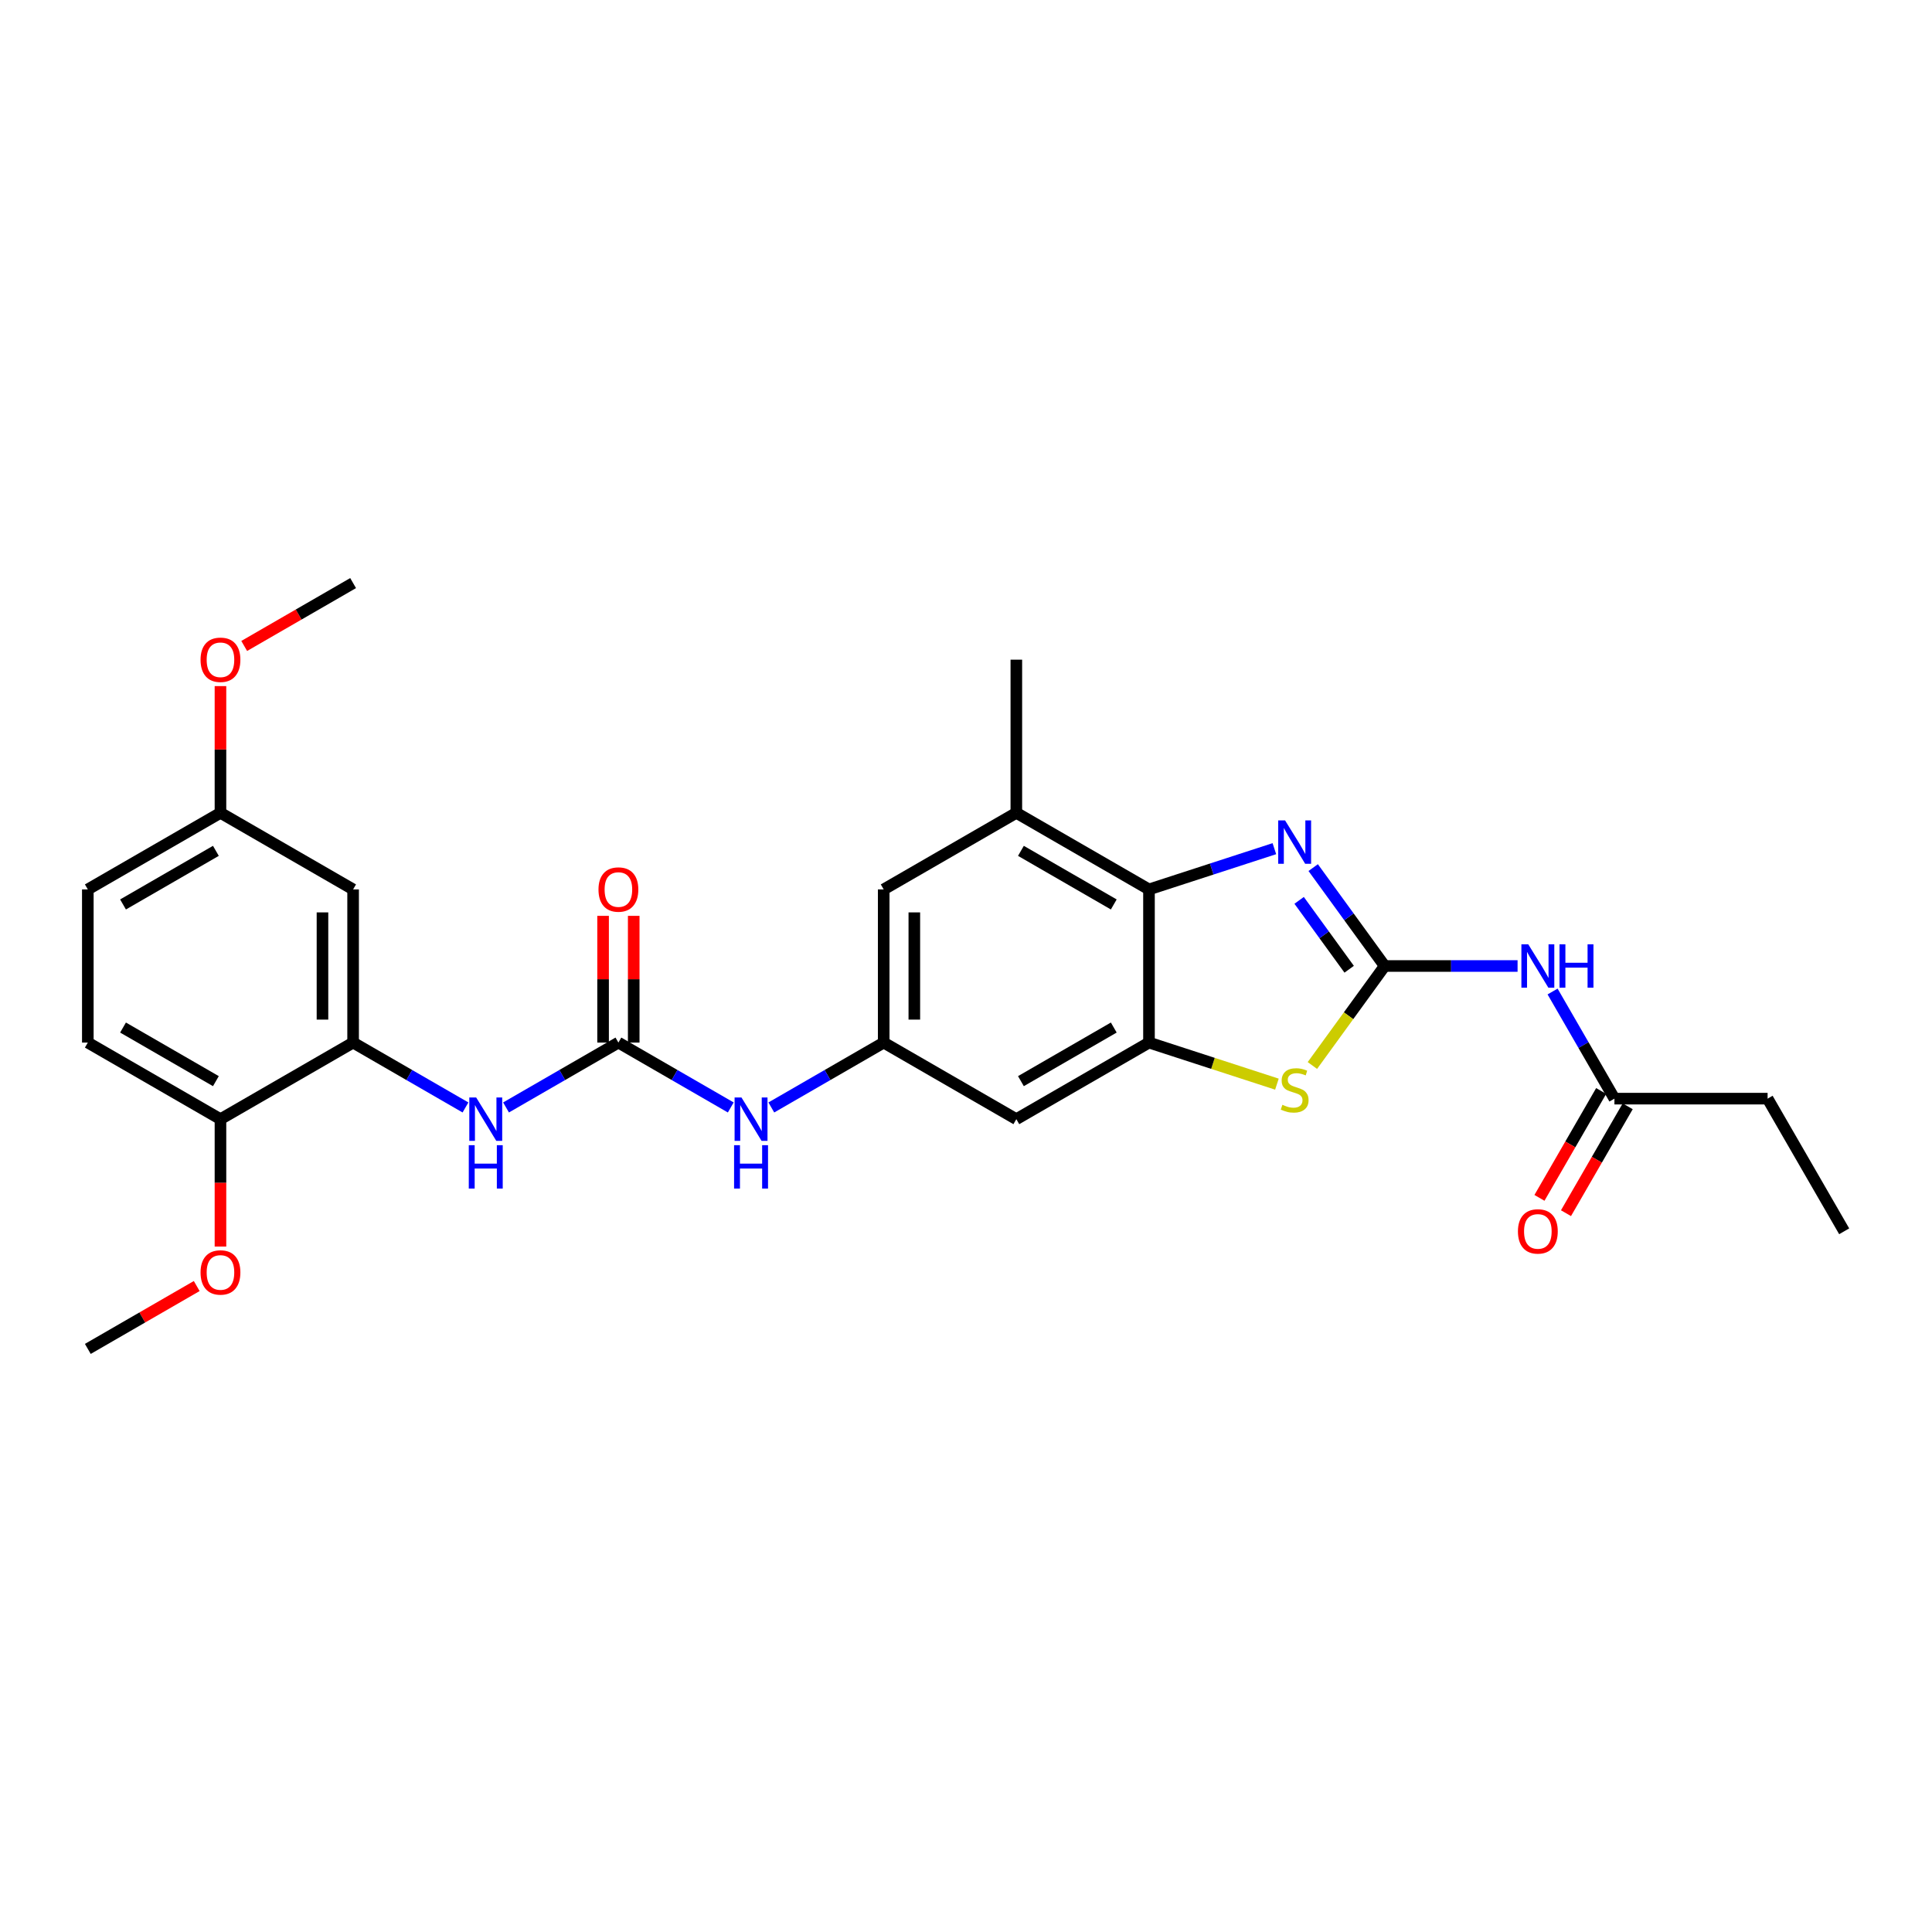 <?xml version='1.0' encoding='iso-8859-1'?>
<svg version='1.1' baseProfile='full'
              xmlns='http://www.w3.org/2000/svg'
                      xmlns:rdkit='http://www.rdkit.org/xml'
                      xmlns:xlink='http://www.w3.org/1999/xlink'
                  xml:space='preserve'
width='1000px' height='1000px' viewBox='0 0 1000 1000'>
<!-- END OF HEADER -->
<rect style='opacity:1.0;fill:#FFFFFF;stroke:none' width='1000' height='1000' x='0' y='0'> </rect>
<path class='bond-0' d='M 716.71,500 L 698.208,474.535' style='fill:none;fill-rule:evenodd;stroke:#000000;stroke-width:6px;stroke-linecap:butt;stroke-linejoin:miter;stroke-opacity:1' />
<path class='bond-0' d='M 698.208,474.535 L 679.707,449.07' style='fill:none;fill-rule:evenodd;stroke:#0000FF;stroke-width:6px;stroke-linecap:butt;stroke-linejoin:miter;stroke-opacity:1' />
<path class='bond-0' d='M 698.332,501.68 L 685.381,483.855' style='fill:none;fill-rule:evenodd;stroke:#000000;stroke-width:6px;stroke-linecap:butt;stroke-linejoin:miter;stroke-opacity:1' />
<path class='bond-0' d='M 685.381,483.855 L 672.43,466.029' style='fill:none;fill-rule:evenodd;stroke:#0000FF;stroke-width:6px;stroke-linecap:butt;stroke-linejoin:miter;stroke-opacity:1' />
<path class='bond-1' d='M 716.71,500 L 698.001,525.751' style='fill:none;fill-rule:evenodd;stroke:#000000;stroke-width:6px;stroke-linecap:butt;stroke-linejoin:miter;stroke-opacity:1' />
<path class='bond-1' d='M 698.001,525.751 L 679.291,551.502' style='fill:none;fill-rule:evenodd;stroke:#CCCC00;stroke-width:6px;stroke-linecap:butt;stroke-linejoin:miter;stroke-opacity:1' />
<path class='bond-4' d='M 716.71,500 L 751.101,500' style='fill:none;fill-rule:evenodd;stroke:#000000;stroke-width:6px;stroke-linecap:butt;stroke-linejoin:miter;stroke-opacity:1' />
<path class='bond-4' d='M 751.101,500 L 785.492,500' style='fill:none;fill-rule:evenodd;stroke:#0000FF;stroke-width:6px;stroke-linecap:butt;stroke-linejoin:miter;stroke-opacity:1' />
<path class='bond-3' d='M 659.614,439.273 L 627.164,449.817' style='fill:none;fill-rule:evenodd;stroke:#0000FF;stroke-width:6px;stroke-linecap:butt;stroke-linejoin:miter;stroke-opacity:1' />
<path class='bond-3' d='M 627.164,449.817 L 594.713,460.361' style='fill:none;fill-rule:evenodd;stroke:#000000;stroke-width:6px;stroke-linecap:butt;stroke-linejoin:miter;stroke-opacity:1' />
<path class='bond-2' d='M 660.931,561.155 L 627.822,550.397' style='fill:none;fill-rule:evenodd;stroke:#CCCC00;stroke-width:6px;stroke-linecap:butt;stroke-linejoin:miter;stroke-opacity:1' />
<path class='bond-2' d='M 627.822,550.397 L 594.713,539.639' style='fill:none;fill-rule:evenodd;stroke:#000000;stroke-width:6px;stroke-linecap:butt;stroke-linejoin:miter;stroke-opacity:1' />
<path class='bond-9' d='M 594.713,539.639 L 526.055,579.279' style='fill:none;fill-rule:evenodd;stroke:#000000;stroke-width:6px;stroke-linecap:butt;stroke-linejoin:miter;stroke-opacity:1' />
<path class='bond-9' d='M 576.486,531.854 L 528.426,559.601' style='fill:none;fill-rule:evenodd;stroke:#000000;stroke-width:6px;stroke-linecap:butt;stroke-linejoin:miter;stroke-opacity:1' />
<path class='bond-28' d='M 594.713,539.639 L 594.713,460.361' style='fill:none;fill-rule:evenodd;stroke:#000000;stroke-width:6px;stroke-linecap:butt;stroke-linejoin:miter;stroke-opacity:1' />
<path class='bond-8' d='M 594.713,460.361 L 526.055,420.721' style='fill:none;fill-rule:evenodd;stroke:#000000;stroke-width:6px;stroke-linecap:butt;stroke-linejoin:miter;stroke-opacity:1' />
<path class='bond-8' d='M 576.486,468.146 L 528.426,440.399' style='fill:none;fill-rule:evenodd;stroke:#000000;stroke-width:6px;stroke-linecap:butt;stroke-linejoin:miter;stroke-opacity:1' />
<path class='bond-12' d='M 803.614,513.208 L 819.621,540.933' style='fill:none;fill-rule:evenodd;stroke:#0000FF;stroke-width:6px;stroke-linecap:butt;stroke-linejoin:miter;stroke-opacity:1' />
<path class='bond-12' d='M 819.621,540.933 L 835.628,568.657' style='fill:none;fill-rule:evenodd;stroke:#000000;stroke-width:6px;stroke-linecap:butt;stroke-linejoin:miter;stroke-opacity:1' />
<path class='bond-5' d='M 320.084,539.639 L 349.164,556.429' style='fill:none;fill-rule:evenodd;stroke:#000000;stroke-width:6px;stroke-linecap:butt;stroke-linejoin:miter;stroke-opacity:1' />
<path class='bond-5' d='M 349.164,556.429 L 378.244,573.218' style='fill:none;fill-rule:evenodd;stroke:#0000FF;stroke-width:6px;stroke-linecap:butt;stroke-linejoin:miter;stroke-opacity:1' />
<path class='bond-7' d='M 320.084,539.639 L 291.003,556.429' style='fill:none;fill-rule:evenodd;stroke:#000000;stroke-width:6px;stroke-linecap:butt;stroke-linejoin:miter;stroke-opacity:1' />
<path class='bond-7' d='M 291.003,556.429 L 261.923,573.218' style='fill:none;fill-rule:evenodd;stroke:#0000FF;stroke-width:6px;stroke-linecap:butt;stroke-linejoin:miter;stroke-opacity:1' />
<path class='bond-16' d='M 328.011,539.639 L 328.011,506.842' style='fill:none;fill-rule:evenodd;stroke:#000000;stroke-width:6px;stroke-linecap:butt;stroke-linejoin:miter;stroke-opacity:1' />
<path class='bond-16' d='M 328.011,506.842 L 328.011,474.044' style='fill:none;fill-rule:evenodd;stroke:#FF0000;stroke-width:6px;stroke-linecap:butt;stroke-linejoin:miter;stroke-opacity:1' />
<path class='bond-16' d='M 312.156,539.639 L 312.156,506.842' style='fill:none;fill-rule:evenodd;stroke:#000000;stroke-width:6px;stroke-linecap:butt;stroke-linejoin:miter;stroke-opacity:1' />
<path class='bond-16' d='M 312.156,506.842 L 312.156,474.044' style='fill:none;fill-rule:evenodd;stroke:#FF0000;stroke-width:6px;stroke-linecap:butt;stroke-linejoin:miter;stroke-opacity:1' />
<path class='bond-6' d='M 182.769,539.639 L 211.849,556.429' style='fill:none;fill-rule:evenodd;stroke:#000000;stroke-width:6px;stroke-linecap:butt;stroke-linejoin:miter;stroke-opacity:1' />
<path class='bond-6' d='M 211.849,556.429 L 240.93,573.218' style='fill:none;fill-rule:evenodd;stroke:#0000FF;stroke-width:6px;stroke-linecap:butt;stroke-linejoin:miter;stroke-opacity:1' />
<path class='bond-13' d='M 182.769,539.639 L 182.769,460.361' style='fill:none;fill-rule:evenodd;stroke:#000000;stroke-width:6px;stroke-linecap:butt;stroke-linejoin:miter;stroke-opacity:1' />
<path class='bond-13' d='M 166.913,527.747 L 166.913,472.253' style='fill:none;fill-rule:evenodd;stroke:#000000;stroke-width:6px;stroke-linecap:butt;stroke-linejoin:miter;stroke-opacity:1' />
<path class='bond-15' d='M 182.769,539.639 L 114.112,579.279' style='fill:none;fill-rule:evenodd;stroke:#000000;stroke-width:6px;stroke-linecap:butt;stroke-linejoin:miter;stroke-opacity:1' />
<path class='bond-14' d='M 526.055,420.721 L 457.398,460.361' style='fill:none;fill-rule:evenodd;stroke:#000000;stroke-width:6px;stroke-linecap:butt;stroke-linejoin:miter;stroke-opacity:1' />
<path class='bond-23' d='M 526.055,420.721 L 526.055,341.443' style='fill:none;fill-rule:evenodd;stroke:#000000;stroke-width:6px;stroke-linecap:butt;stroke-linejoin:miter;stroke-opacity:1' />
<path class='bond-10' d='M 526.055,579.279 L 457.398,539.639' style='fill:none;fill-rule:evenodd;stroke:#000000;stroke-width:6px;stroke-linecap:butt;stroke-linejoin:miter;stroke-opacity:1' />
<path class='bond-11' d='M 457.398,539.639 L 428.318,556.429' style='fill:none;fill-rule:evenodd;stroke:#000000;stroke-width:6px;stroke-linecap:butt;stroke-linejoin:miter;stroke-opacity:1' />
<path class='bond-11' d='M 428.318,556.429 L 399.237,573.218' style='fill:none;fill-rule:evenodd;stroke:#0000FF;stroke-width:6px;stroke-linecap:butt;stroke-linejoin:miter;stroke-opacity:1' />
<path class='bond-29' d='M 457.398,539.639 L 457.398,460.361' style='fill:none;fill-rule:evenodd;stroke:#000000;stroke-width:6px;stroke-linecap:butt;stroke-linejoin:miter;stroke-opacity:1' />
<path class='bond-29' d='M 473.254,527.747 L 473.254,472.253' style='fill:none;fill-rule:evenodd;stroke:#000000;stroke-width:6px;stroke-linecap:butt;stroke-linejoin:miter;stroke-opacity:1' />
<path class='bond-17' d='M 828.762,564.693 L 812.792,592.355' style='fill:none;fill-rule:evenodd;stroke:#000000;stroke-width:6px;stroke-linecap:butt;stroke-linejoin:miter;stroke-opacity:1' />
<path class='bond-17' d='M 812.792,592.355 L 796.821,620.016' style='fill:none;fill-rule:evenodd;stroke:#FF0000;stroke-width:6px;stroke-linecap:butt;stroke-linejoin:miter;stroke-opacity:1' />
<path class='bond-17' d='M 842.493,572.621 L 826.523,600.282' style='fill:none;fill-rule:evenodd;stroke:#000000;stroke-width:6px;stroke-linecap:butt;stroke-linejoin:miter;stroke-opacity:1' />
<path class='bond-17' d='M 826.523,600.282 L 810.553,627.944' style='fill:none;fill-rule:evenodd;stroke:#FF0000;stroke-width:6px;stroke-linecap:butt;stroke-linejoin:miter;stroke-opacity:1' />
<path class='bond-24' d='M 835.628,568.657 L 914.906,568.657' style='fill:none;fill-rule:evenodd;stroke:#000000;stroke-width:6px;stroke-linecap:butt;stroke-linejoin:miter;stroke-opacity:1' />
<path class='bond-19' d='M 182.769,460.361 L 114.112,420.721' style='fill:none;fill-rule:evenodd;stroke:#000000;stroke-width:6px;stroke-linecap:butt;stroke-linejoin:miter;stroke-opacity:1' />
<path class='bond-18' d='M 114.112,579.279 L 45.455,539.639' style='fill:none;fill-rule:evenodd;stroke:#000000;stroke-width:6px;stroke-linecap:butt;stroke-linejoin:miter;stroke-opacity:1' />
<path class='bond-18' d='M 111.741,559.601 L 63.681,531.854' style='fill:none;fill-rule:evenodd;stroke:#000000;stroke-width:6px;stroke-linecap:butt;stroke-linejoin:miter;stroke-opacity:1' />
<path class='bond-21' d='M 114.112,579.279 L 114.112,612.251' style='fill:none;fill-rule:evenodd;stroke:#000000;stroke-width:6px;stroke-linecap:butt;stroke-linejoin:miter;stroke-opacity:1' />
<path class='bond-21' d='M 114.112,612.251 L 114.112,645.222' style='fill:none;fill-rule:evenodd;stroke:#FF0000;stroke-width:6px;stroke-linecap:butt;stroke-linejoin:miter;stroke-opacity:1' />
<path class='bond-20' d='M 45.455,539.639 L 45.455,460.361' style='fill:none;fill-rule:evenodd;stroke:#000000;stroke-width:6px;stroke-linecap:butt;stroke-linejoin:miter;stroke-opacity:1' />
<path class='bond-22' d='M 114.112,420.721 L 114.112,387.924' style='fill:none;fill-rule:evenodd;stroke:#000000;stroke-width:6px;stroke-linecap:butt;stroke-linejoin:miter;stroke-opacity:1' />
<path class='bond-22' d='M 114.112,387.924 L 114.112,355.126' style='fill:none;fill-rule:evenodd;stroke:#FF0000;stroke-width:6px;stroke-linecap:butt;stroke-linejoin:miter;stroke-opacity:1' />
<path class='bond-30' d='M 114.112,420.721 L 45.455,460.361' style='fill:none;fill-rule:evenodd;stroke:#000000;stroke-width:6px;stroke-linecap:butt;stroke-linejoin:miter;stroke-opacity:1' />
<path class='bond-30' d='M 111.741,440.399 L 63.681,468.146' style='fill:none;fill-rule:evenodd;stroke:#000000;stroke-width:6px;stroke-linecap:butt;stroke-linejoin:miter;stroke-opacity:1' />
<path class='bond-25' d='M 101.824,665.652 L 73.639,681.924' style='fill:none;fill-rule:evenodd;stroke:#FF0000;stroke-width:6px;stroke-linecap:butt;stroke-linejoin:miter;stroke-opacity:1' />
<path class='bond-25' d='M 73.639,681.924 L 45.455,698.196' style='fill:none;fill-rule:evenodd;stroke:#000000;stroke-width:6px;stroke-linecap:butt;stroke-linejoin:miter;stroke-opacity:1' />
<path class='bond-26' d='M 126.4,334.348 L 154.585,318.076' style='fill:none;fill-rule:evenodd;stroke:#FF0000;stroke-width:6px;stroke-linecap:butt;stroke-linejoin:miter;stroke-opacity:1' />
<path class='bond-26' d='M 154.585,318.076 L 182.769,301.804' style='fill:none;fill-rule:evenodd;stroke:#000000;stroke-width:6px;stroke-linecap:butt;stroke-linejoin:miter;stroke-opacity:1' />
<path class='bond-27' d='M 914.906,568.657 L 954.545,637.315' style='fill:none;fill-rule:evenodd;stroke:#000000;stroke-width:6px;stroke-linecap:butt;stroke-linejoin:miter;stroke-opacity:1' />
<path  class='atom-1' d='M 665.148 424.636
L 672.505 436.528
Q 673.235 437.702, 674.408 439.826
Q 675.581 441.951, 675.645 442.078
L 675.645 424.636
L 678.625 424.636
L 678.625 447.088
L 675.549 447.088
L 667.653 434.086
Q 666.734 432.564, 665.751 430.82
Q 664.799 429.076, 664.514 428.537
L 664.514 447.088
L 661.596 447.088
L 661.596 424.636
L 665.148 424.636
' fill='#0000FF'/>
<path  class='atom-2' d='M 663.769 571.844
Q 664.022 571.939, 665.069 572.383
Q 666.115 572.827, 667.257 573.112
Q 668.43 573.366, 669.572 573.366
Q 671.697 573.366, 672.933 572.351
Q 674.17 571.304, 674.17 569.497
Q 674.17 568.26, 673.536 567.499
Q 672.933 566.738, 671.982 566.326
Q 671.031 565.914, 669.445 565.438
Q 667.447 564.835, 666.242 564.265
Q 665.069 563.694, 664.213 562.489
Q 663.388 561.284, 663.388 559.254
Q 663.388 556.432, 665.291 554.688
Q 667.225 552.944, 671.031 552.944
Q 673.631 552.944, 676.58 554.18
L 675.851 556.622
Q 673.155 555.512, 671.126 555.512
Q 668.938 555.512, 667.733 556.432
Q 666.528 557.32, 666.559 558.874
Q 666.559 560.079, 667.162 560.808
Q 667.796 561.537, 668.684 561.95
Q 669.604 562.362, 671.126 562.838
Q 673.155 563.472, 674.36 564.106
Q 675.565 564.74, 676.422 566.04
Q 677.309 567.309, 677.309 569.497
Q 677.309 572.605, 675.217 574.285
Q 673.155 575.934, 669.699 575.934
Q 667.701 575.934, 666.179 575.49
Q 664.688 575.078, 662.912 574.349
L 663.769 571.844
' fill='#CCCC00'/>
<path  class='atom-5' d='M 791.025 488.774
L 798.383 500.666
Q 799.112 501.839, 800.285 503.964
Q 801.459 506.089, 801.522 506.215
L 801.522 488.774
L 804.503 488.774
L 804.503 511.226
L 801.427 511.226
L 793.531 498.224
Q 792.611 496.702, 791.628 494.958
Q 790.677 493.214, 790.391 492.675
L 790.391 511.226
L 787.474 511.226
L 787.474 488.774
L 791.025 488.774
' fill='#0000FF'/>
<path  class='atom-5' d='M 807.198 488.774
L 810.243 488.774
L 810.243 498.319
L 821.722 498.319
L 821.722 488.774
L 824.766 488.774
L 824.766 511.226
L 821.722 511.226
L 821.722 500.856
L 810.243 500.856
L 810.243 511.226
L 807.198 511.226
L 807.198 488.774
' fill='#0000FF'/>
<path  class='atom-8' d='M 246.463 568.053
L 253.821 579.945
Q 254.55 581.118, 255.723 583.242
Q 256.897 585.367, 256.96 585.494
L 256.96 568.053
L 259.941 568.053
L 259.941 590.504
L 256.865 590.504
L 248.969 577.503
Q 248.049 575.981, 247.066 574.236
Q 246.115 572.492, 245.829 571.953
L 245.829 590.504
L 242.912 590.504
L 242.912 568.053
L 246.463 568.053
' fill='#0000FF'/>
<path  class='atom-8' d='M 242.642 592.75
L 245.687 592.75
L 245.687 602.295
L 257.166 602.295
L 257.166 592.75
L 260.21 592.75
L 260.21 615.201
L 257.166 615.201
L 257.166 604.832
L 245.687 604.832
L 245.687 615.201
L 242.642 615.201
L 242.642 592.75
' fill='#0000FF'/>
<path  class='atom-12' d='M 383.778 568.053
L 391.135 579.945
Q 391.864 581.118, 393.038 583.242
Q 394.211 585.367, 394.274 585.494
L 394.274 568.053
L 397.255 568.053
L 397.255 590.504
L 394.179 590.504
L 386.283 577.503
Q 385.364 575.981, 384.38 574.236
Q 383.429 572.492, 383.144 571.953
L 383.144 590.504
L 380.226 590.504
L 380.226 568.053
L 383.778 568.053
' fill='#0000FF'/>
<path  class='atom-12' d='M 379.957 592.75
L 383.001 592.75
L 383.001 602.295
L 394.481 602.295
L 394.481 592.75
L 397.525 592.75
L 397.525 615.201
L 394.481 615.201
L 394.481 604.832
L 383.001 604.832
L 383.001 615.201
L 379.957 615.201
L 379.957 592.75
' fill='#0000FF'/>
<path  class='atom-17' d='M 309.777 460.424
Q 309.777 455.033, 312.441 452.021
Q 315.105 449.008, 320.084 449.008
Q 325.062 449.008, 327.726 452.021
Q 330.39 455.033, 330.39 460.424
Q 330.39 465.879, 327.694 468.986
Q 324.999 472.062, 320.084 472.062
Q 315.137 472.062, 312.441 468.986
Q 309.777 465.91, 309.777 460.424
M 320.084 469.525
Q 323.508 469.525, 325.348 467.242
Q 327.219 464.927, 327.219 460.424
Q 327.219 456.016, 325.348 453.796
Q 323.508 451.545, 320.084 451.545
Q 316.659 451.545, 314.788 453.765
Q 312.948 455.985, 312.948 460.424
Q 312.948 464.959, 314.788 467.242
Q 316.659 469.525, 320.084 469.525
' fill='#FF0000'/>
<path  class='atom-18' d='M 785.682 637.378
Q 785.682 631.987, 788.346 628.974
Q 791.01 625.962, 795.988 625.962
Q 800.967 625.962, 803.631 628.974
Q 806.295 631.987, 806.295 637.378
Q 806.295 642.832, 803.599 645.94
Q 800.904 649.016, 795.988 649.016
Q 791.041 649.016, 788.346 645.94
Q 785.682 642.864, 785.682 637.378
M 795.988 646.479
Q 799.413 646.479, 801.252 644.196
Q 803.123 641.881, 803.123 637.378
Q 803.123 632.97, 801.252 630.75
Q 799.413 628.499, 795.988 628.499
Q 792.563 628.499, 790.693 630.719
Q 788.853 632.938, 788.853 637.378
Q 788.853 641.913, 790.693 644.196
Q 792.563 646.479, 795.988 646.479
' fill='#FF0000'/>
<path  class='atom-22' d='M 103.806 658.621
Q 103.806 653.23, 106.469 650.217
Q 109.133 647.204, 114.112 647.204
Q 119.09 647.204, 121.754 650.217
Q 124.418 653.23, 124.418 658.621
Q 124.418 664.075, 121.723 667.183
Q 119.027 670.259, 114.112 670.259
Q 109.165 670.259, 106.469 667.183
Q 103.806 664.107, 103.806 658.621
M 114.112 667.722
Q 117.537 667.722, 119.376 665.439
Q 121.247 663.124, 121.247 658.621
Q 121.247 654.213, 119.376 651.993
Q 117.537 649.741, 114.112 649.741
Q 110.687 649.741, 108.816 651.961
Q 106.977 654.181, 106.977 658.621
Q 106.977 663.155, 108.816 665.439
Q 110.687 667.722, 114.112 667.722
' fill='#FF0000'/>
<path  class='atom-23' d='M 103.806 341.506
Q 103.806 336.115, 106.469 333.103
Q 109.133 330.09, 114.112 330.09
Q 119.09 330.09, 121.754 333.103
Q 124.418 336.115, 124.418 341.506
Q 124.418 346.961, 121.723 350.068
Q 119.027 353.144, 114.112 353.144
Q 109.165 353.144, 106.469 350.068
Q 103.806 346.992, 103.806 341.506
M 114.112 350.607
Q 117.537 350.607, 119.376 348.324
Q 121.247 346.009, 121.247 341.506
Q 121.247 337.098, 119.376 334.879
Q 117.537 332.627, 114.112 332.627
Q 110.687 332.627, 108.816 334.847
Q 106.977 337.067, 106.977 341.506
Q 106.977 346.041, 108.816 348.324
Q 110.687 350.607, 114.112 350.607
' fill='#FF0000'/>
</svg>
